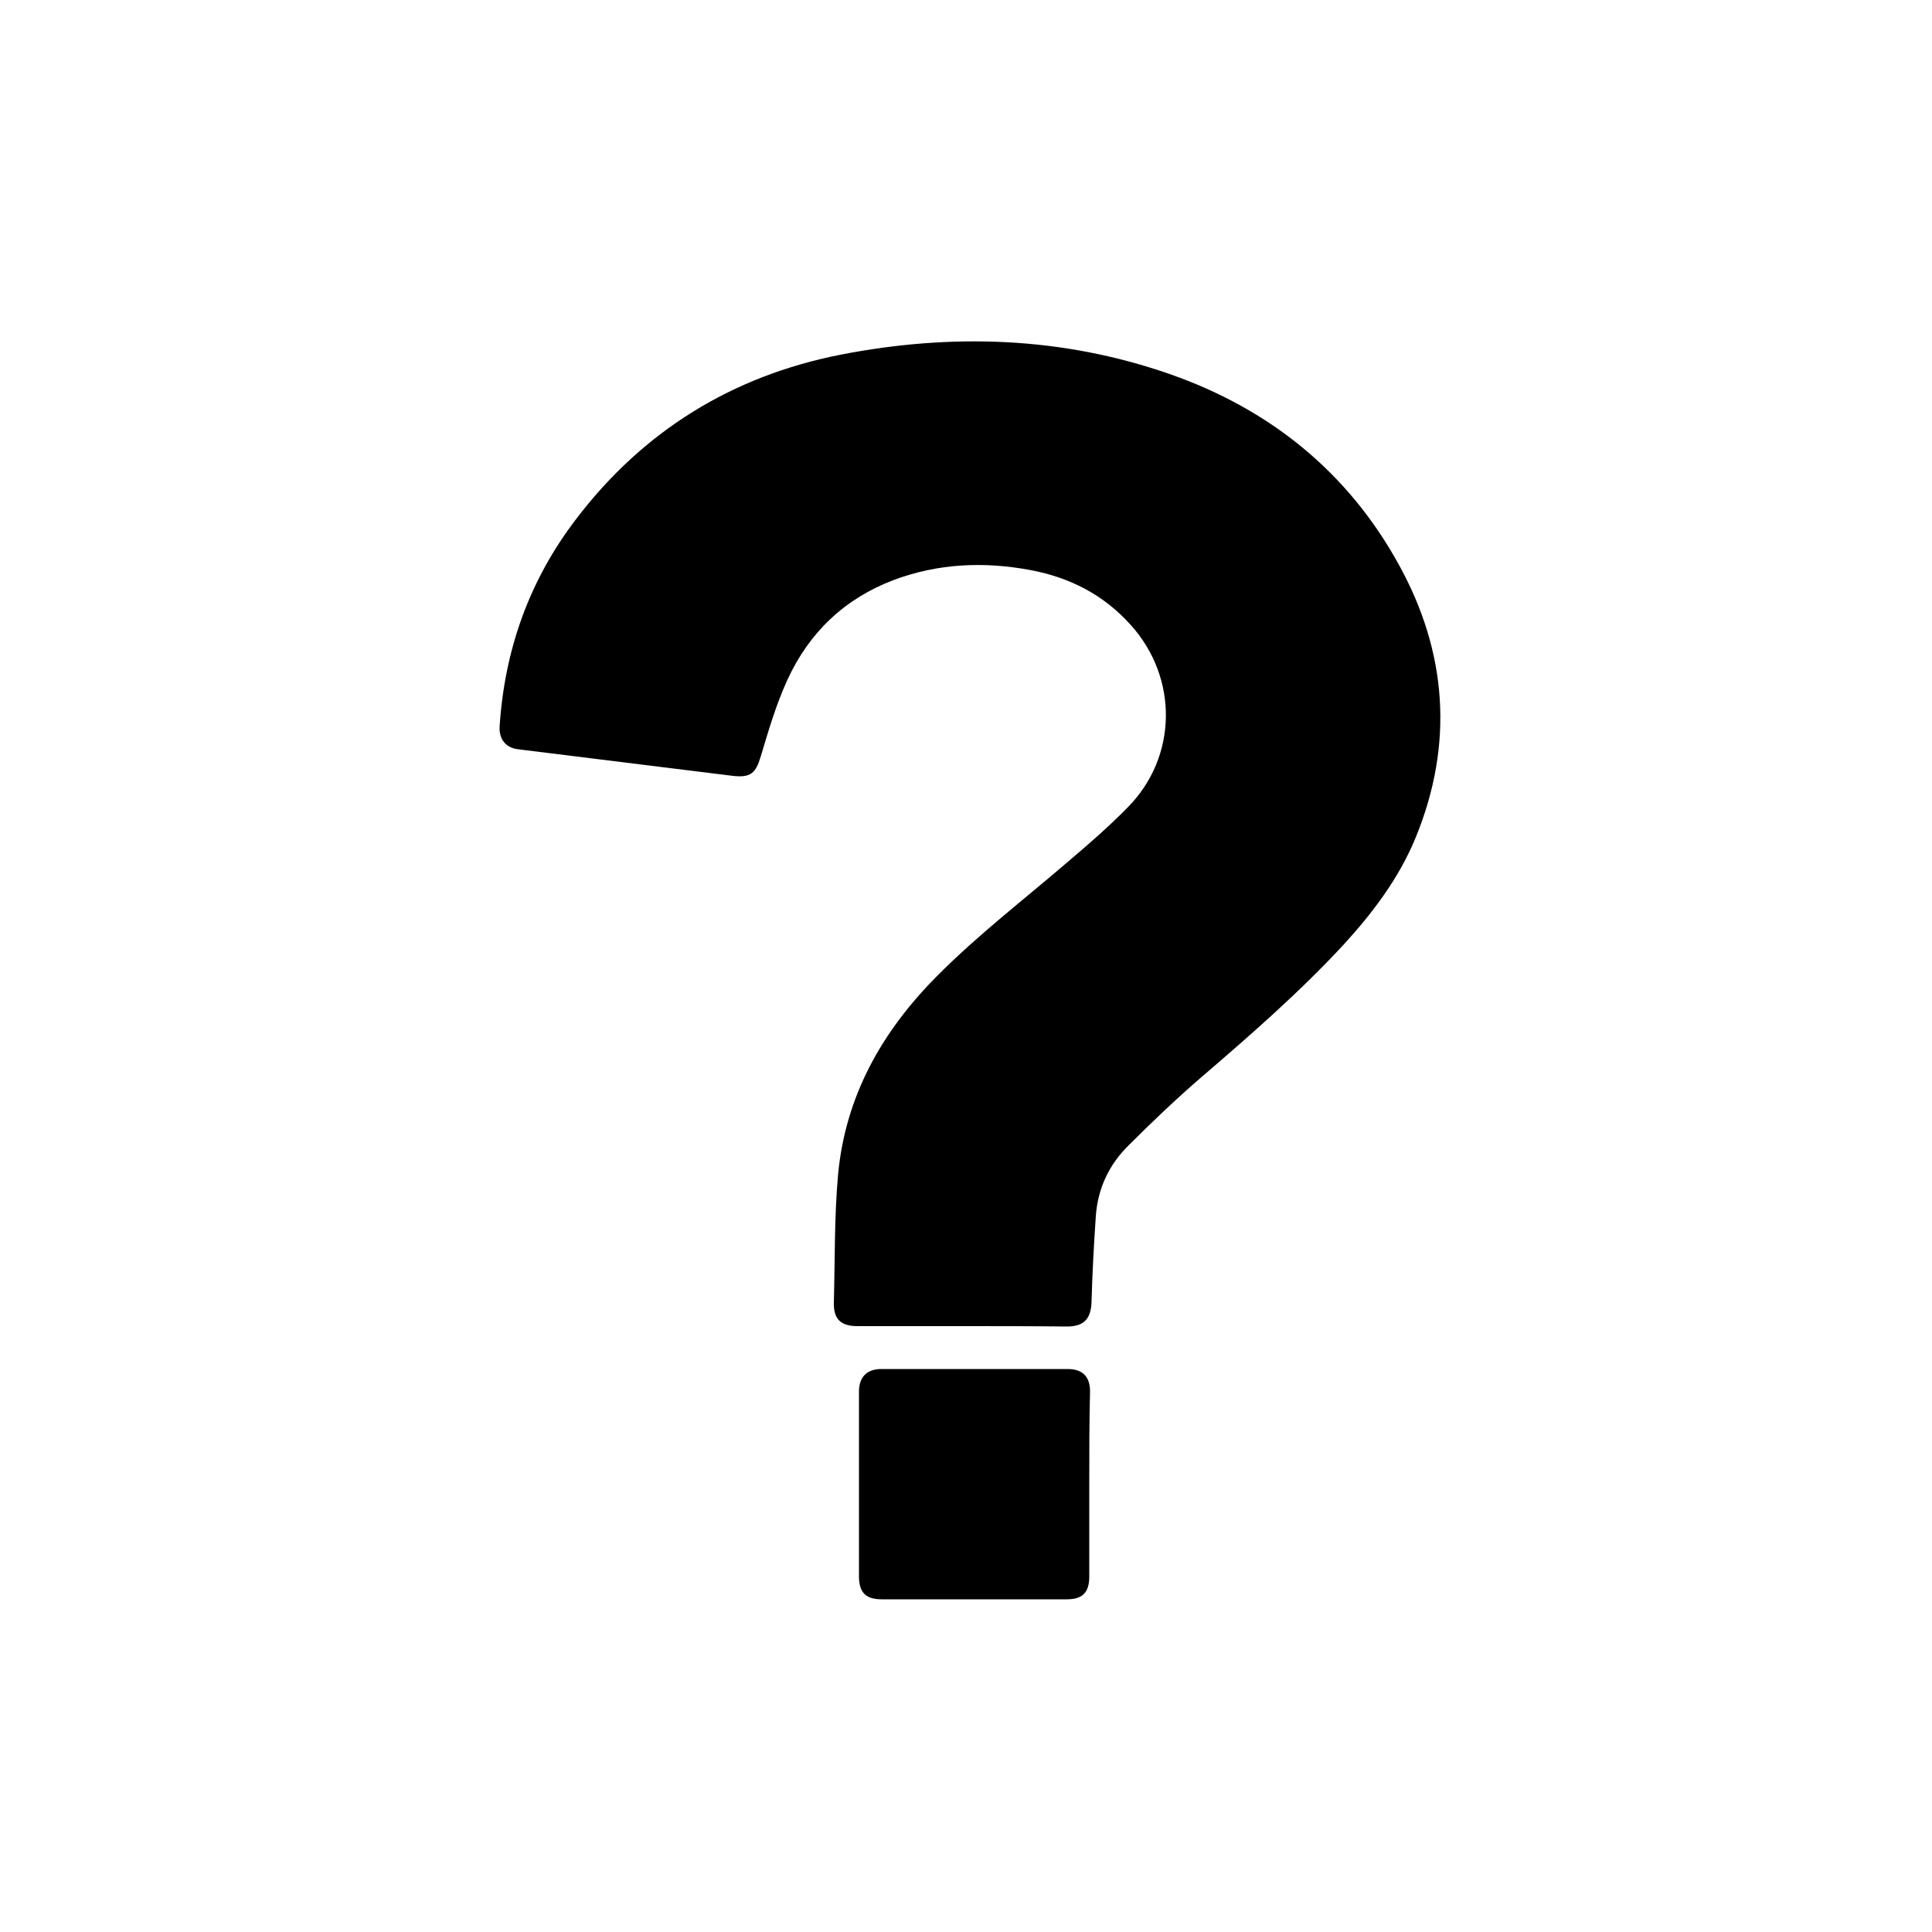 <?xml version="1.0" encoding="utf-8"?>
<!-- Generator: Adobe Illustrator 24.0.1, SVG Export Plug-In . SVG Version: 6.00 Build 0)  -->
<svg version="1.1" id="Layer_1" xmlns="http://www.w3.org/2000/svg" xmlns:xlink="http://www.w3.org/1999/xlink" x="0px" y="0px"
	 viewBox="0 0 500 500" style="enable-background:new 0 0 500 500;" xml:space="preserve">
<g>
	<g>
		<path d="M249,343.2c-9,0-18,0-27.1,0c-4.3,0-6.2-1.8-6.1-6.1c0.3-11.1,0.1-22.2,1.1-33.2c1.9-20.2,11.3-36.9,25.5-51.2
			c10.6-10.7,22.6-19.9,34-29.7c5.3-4.5,10.6-9.1,15.4-14c13-13.1,13.2-33.6,0.8-47.3c-7-7.8-15.8-12.3-26.1-14.2
			c-11.9-2.2-23.7-1.7-35.2,2.6c-12.7,4.8-21.9,13.6-27.5,25.8c-2.9,6.3-4.9,13.1-6.9,19.8c-1.3,4.4-2.6,5.6-7.2,5.1
			c-18.6-2.3-37.1-4.6-55.7-6.9c-3.1-0.4-4.9-2.6-4.7-5.9c1.3-19.9,7.7-37.9,19.9-53.8c17.4-22.8,40.4-36.9,68.3-42.4
			c28.7-5.6,57.4-4.7,85.2,5c25.8,9,46.1,25.3,59.3,49.3c12.5,22.6,14.3,46.4,4.4,70.6c-4.3,10.5-11.1,19.5-18.7,27.8
			c-11.4,12.3-24,23.3-36.7,34.2c-6.5,5.6-12.8,11.6-18.9,17.7c-5.1,5-8,11.2-8.5,18.3c-0.5,7.3-0.9,14.6-1.1,21.9
			c-0.1,4.6-1.8,6.7-6.4,6.7C267.2,343.2,258.1,343.2,249,343.2C249,343.2,249,343.2,249,343.2z"/>
		<path d="M281.9,383.9c0,8,0,16.1,0,24.1c0,4.1-1.7,5.9-5.8,5.9c-16,0-32,0-47.9,0c-4.2,0-5.9-1.8-5.9-6c0-15.9,0-31.8,0-47.7
			c0-3.8,2-5.9,5.8-5.9c16.1,0,32.1,0,48.2,0c3.9,0,5.8,2,5.8,5.8C281.9,368,281.9,375.9,281.9,383.9
			C281.9,383.9,281.9,383.9,281.9,383.9z"/>
	</g>
</g>
</svg>

